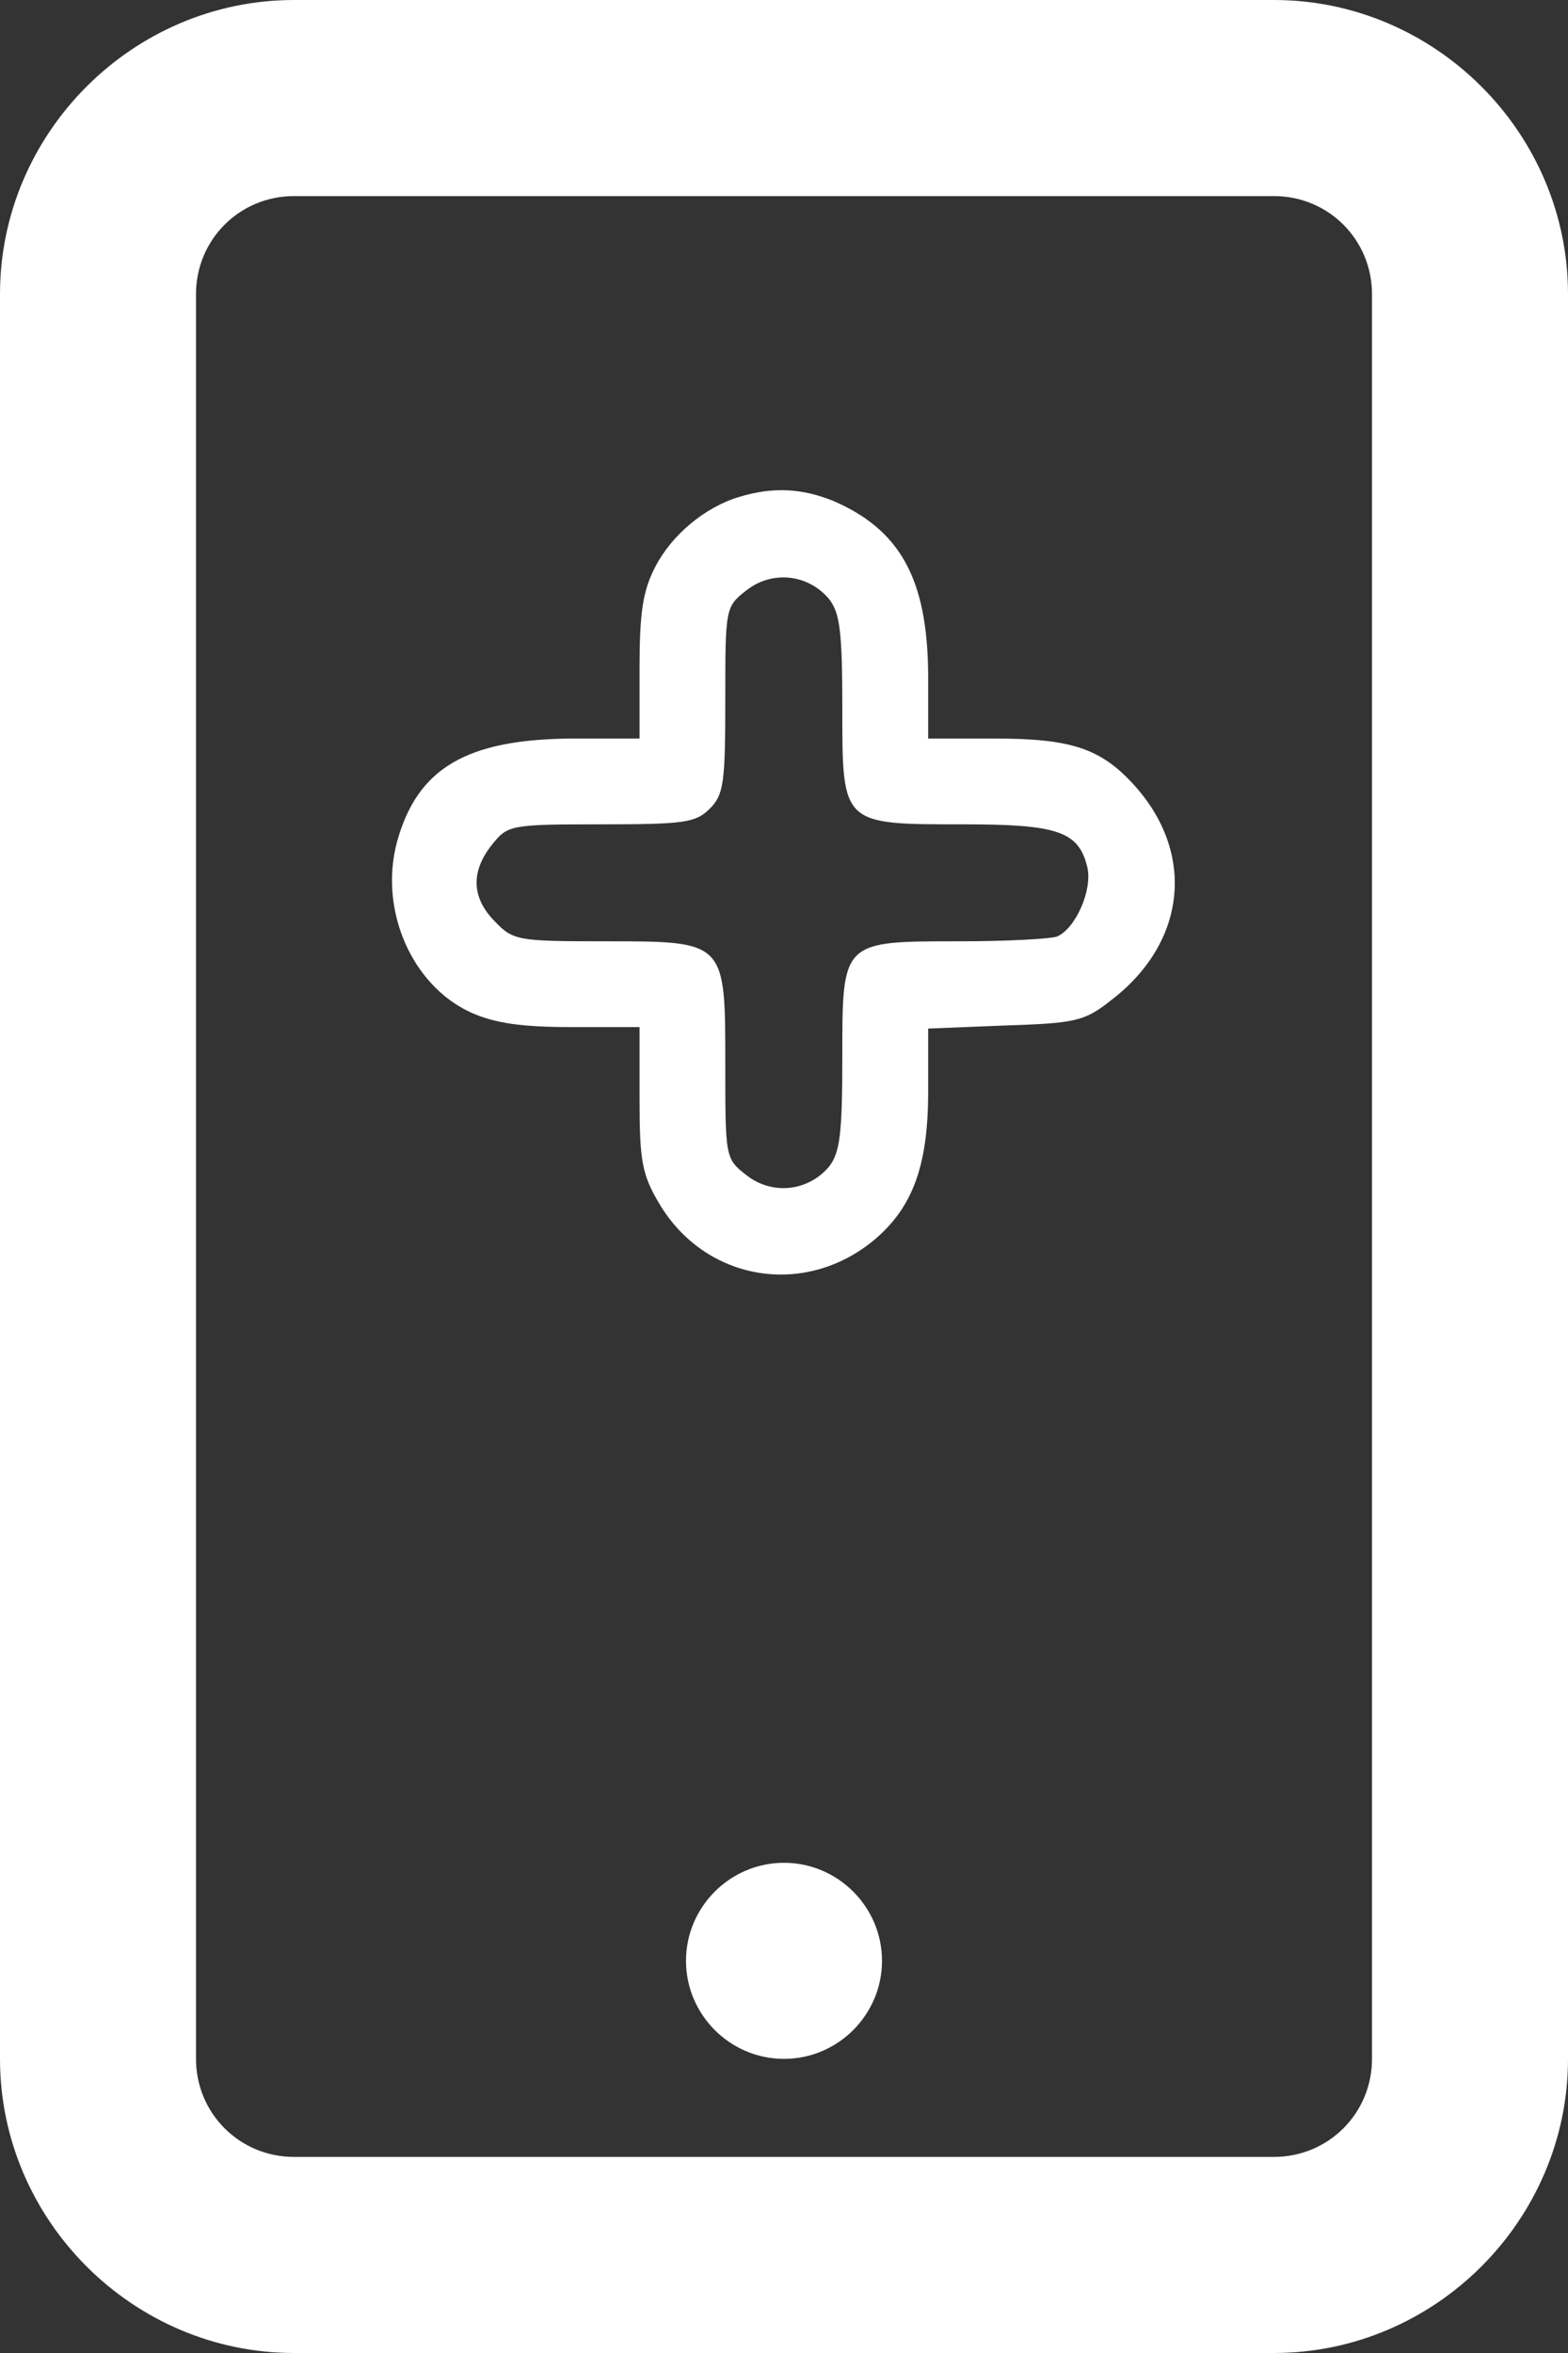 <svg width="16" height="24" viewBox="0 0 16 24" fill="none" xmlns="http://www.w3.org/2000/svg">
<rect x="0" y="0" width="16" height="24" fill="#333333" stroke="none"/>
<path d="M7.545 5.068C7.194 5.171 6.852 5.458 6.685 5.784C6.558 6.03 6.526 6.253 6.526 6.817V7.533H5.833C4.759 7.541 4.257 7.835 4.05 8.591C3.867 9.283 4.201 10.046 4.798 10.324C5.045 10.436 5.316 10.476 5.833 10.476H6.526V11.207C6.526 11.835 6.55 11.979 6.725 12.273C7.194 13.068 8.213 13.243 8.93 12.639C9.312 12.312 9.471 11.891 9.471 11.136V10.491L10.251 10.46C10.967 10.436 11.063 10.42 11.334 10.205C12.098 9.625 12.201 8.726 11.596 8.034C11.246 7.636 10.944 7.533 10.148 7.533H9.471V6.873C9.463 5.903 9.184 5.402 8.5 5.108C8.181 4.98 7.887 4.964 7.545 5.068ZM8.46 6.11C8.571 6.253 8.595 6.444 8.595 7.223C8.595 8.416 8.587 8.408 9.829 8.408C10.792 8.408 11.007 8.479 11.095 8.845C11.15 9.076 10.975 9.474 10.784 9.553C10.713 9.577 10.267 9.601 9.797 9.601C8.587 9.601 8.595 9.593 8.595 10.786C8.595 11.565 8.571 11.756 8.46 11.899C8.245 12.153 7.879 12.193 7.616 11.986C7.401 11.819 7.401 11.804 7.401 10.865C7.401 9.593 7.409 9.601 6.167 9.601C5.292 9.601 5.236 9.593 5.053 9.402C4.814 9.163 4.798 8.893 5.021 8.615C5.18 8.416 5.204 8.408 6.136 8.408C6.979 8.408 7.099 8.392 7.242 8.249C7.385 8.106 7.401 7.986 7.401 7.143C7.401 6.205 7.401 6.189 7.616 6.022C7.879 5.815 8.245 5.855 8.46 6.11Z" fill="white"/>
<path d="M3 0C1.355 0 0 1.355 0 3V21C0 22.645 1.355 24 3 24H13C14.645 24 16 22.645 16 21V3C16 1.355 14.645 0 13 0H3ZM3 2H13C13.555 2 14 2.445 14 3V21C14 21.555 13.555 22 13 22H3C2.445 22 2 21.555 2 21V3C2 2.445 2.445 2 3 2ZM8 19C7.45 19 7 19.45 7 20C7 20.55 7.45 21 8 21C8.55 21 9 20.55 9 20C9 19.45 8.55 19 8 19Z" fill="white"/>
</svg>
